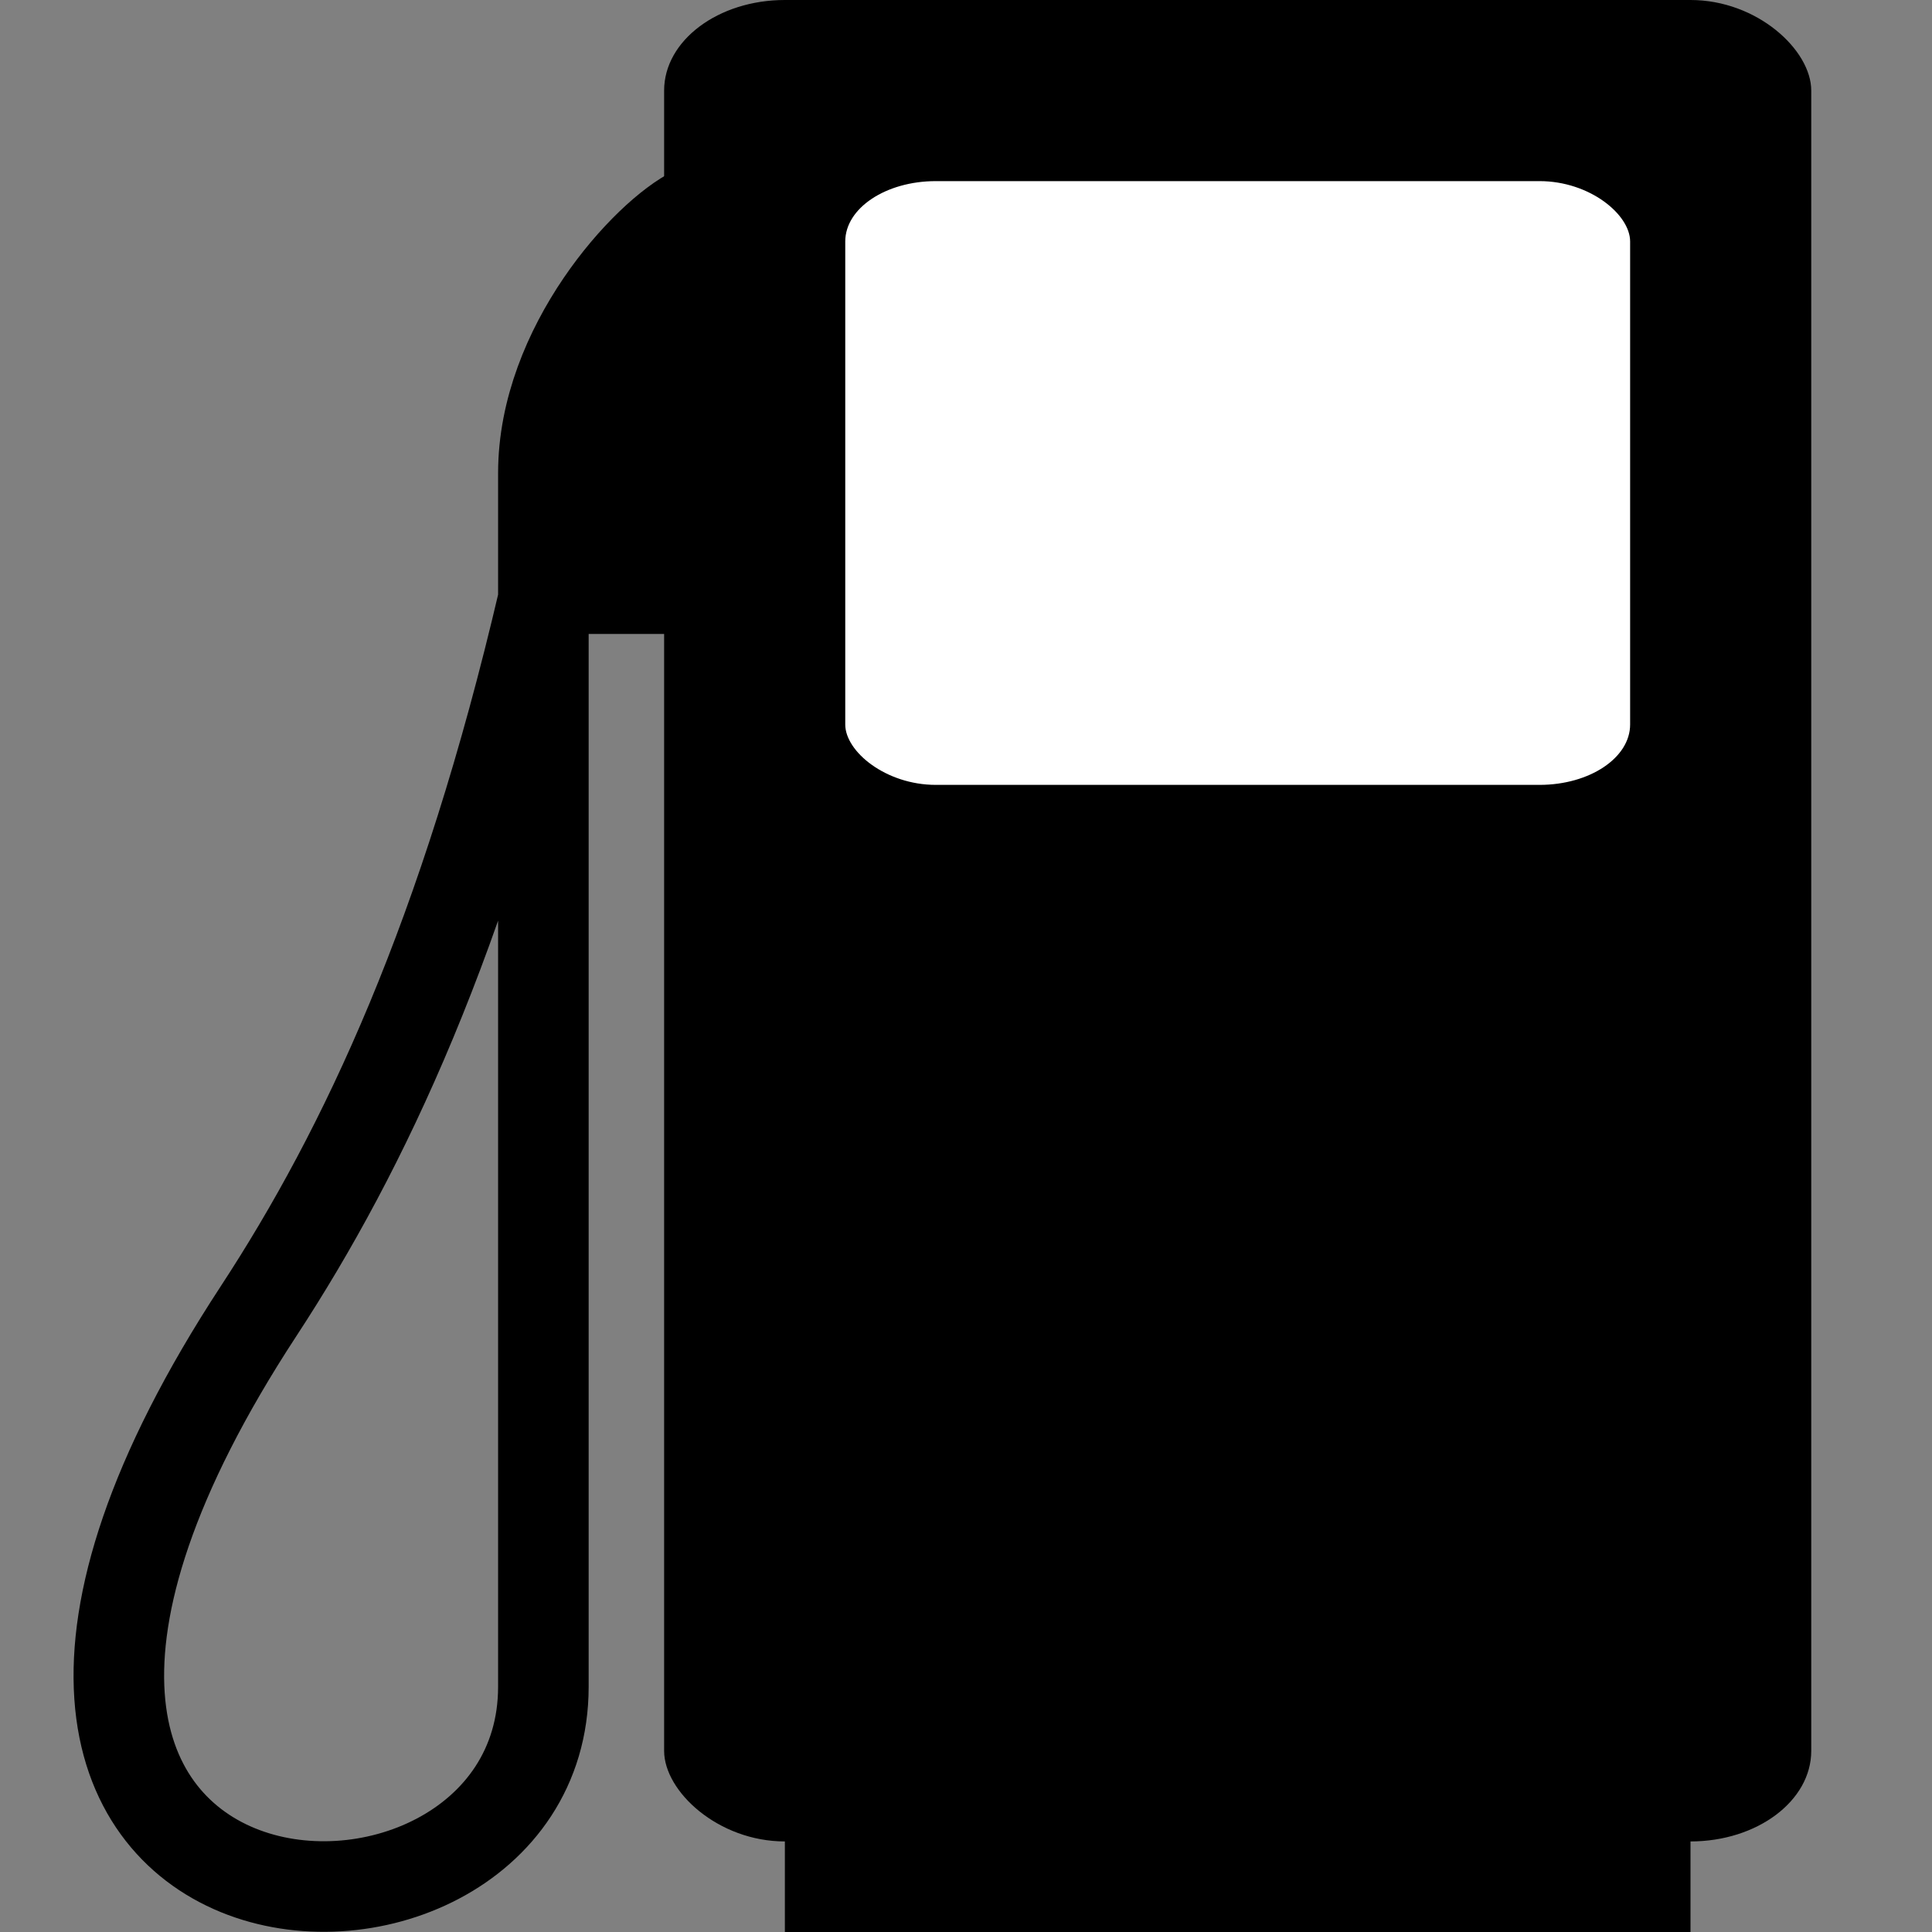 <svg xmlns="http://www.w3.org/2000/svg" version="1.0" viewBox="0 0 64 64"><rect x="0" y="0" width="64" height="64" fill="#808080" stroke="none"/><path d="M26 54h30v10H26z"/><rect rx="4" ry="3" height="61" width="38" x="22"/><rect rx="3" ry="2" height="20" width="26" y="6" x="28" fill="#fff"/><path d="M23 7c-1.58.767-5 4.497-5 8.674v40.2c0 10.778-23.846 9.575-9.436-12.438C12.09 38.05 15.401 30.985 18 19.873" stroke="#000" stroke-width="3" fill="none"/><path d="M18 14l5-8v15h-5z"/></svg>